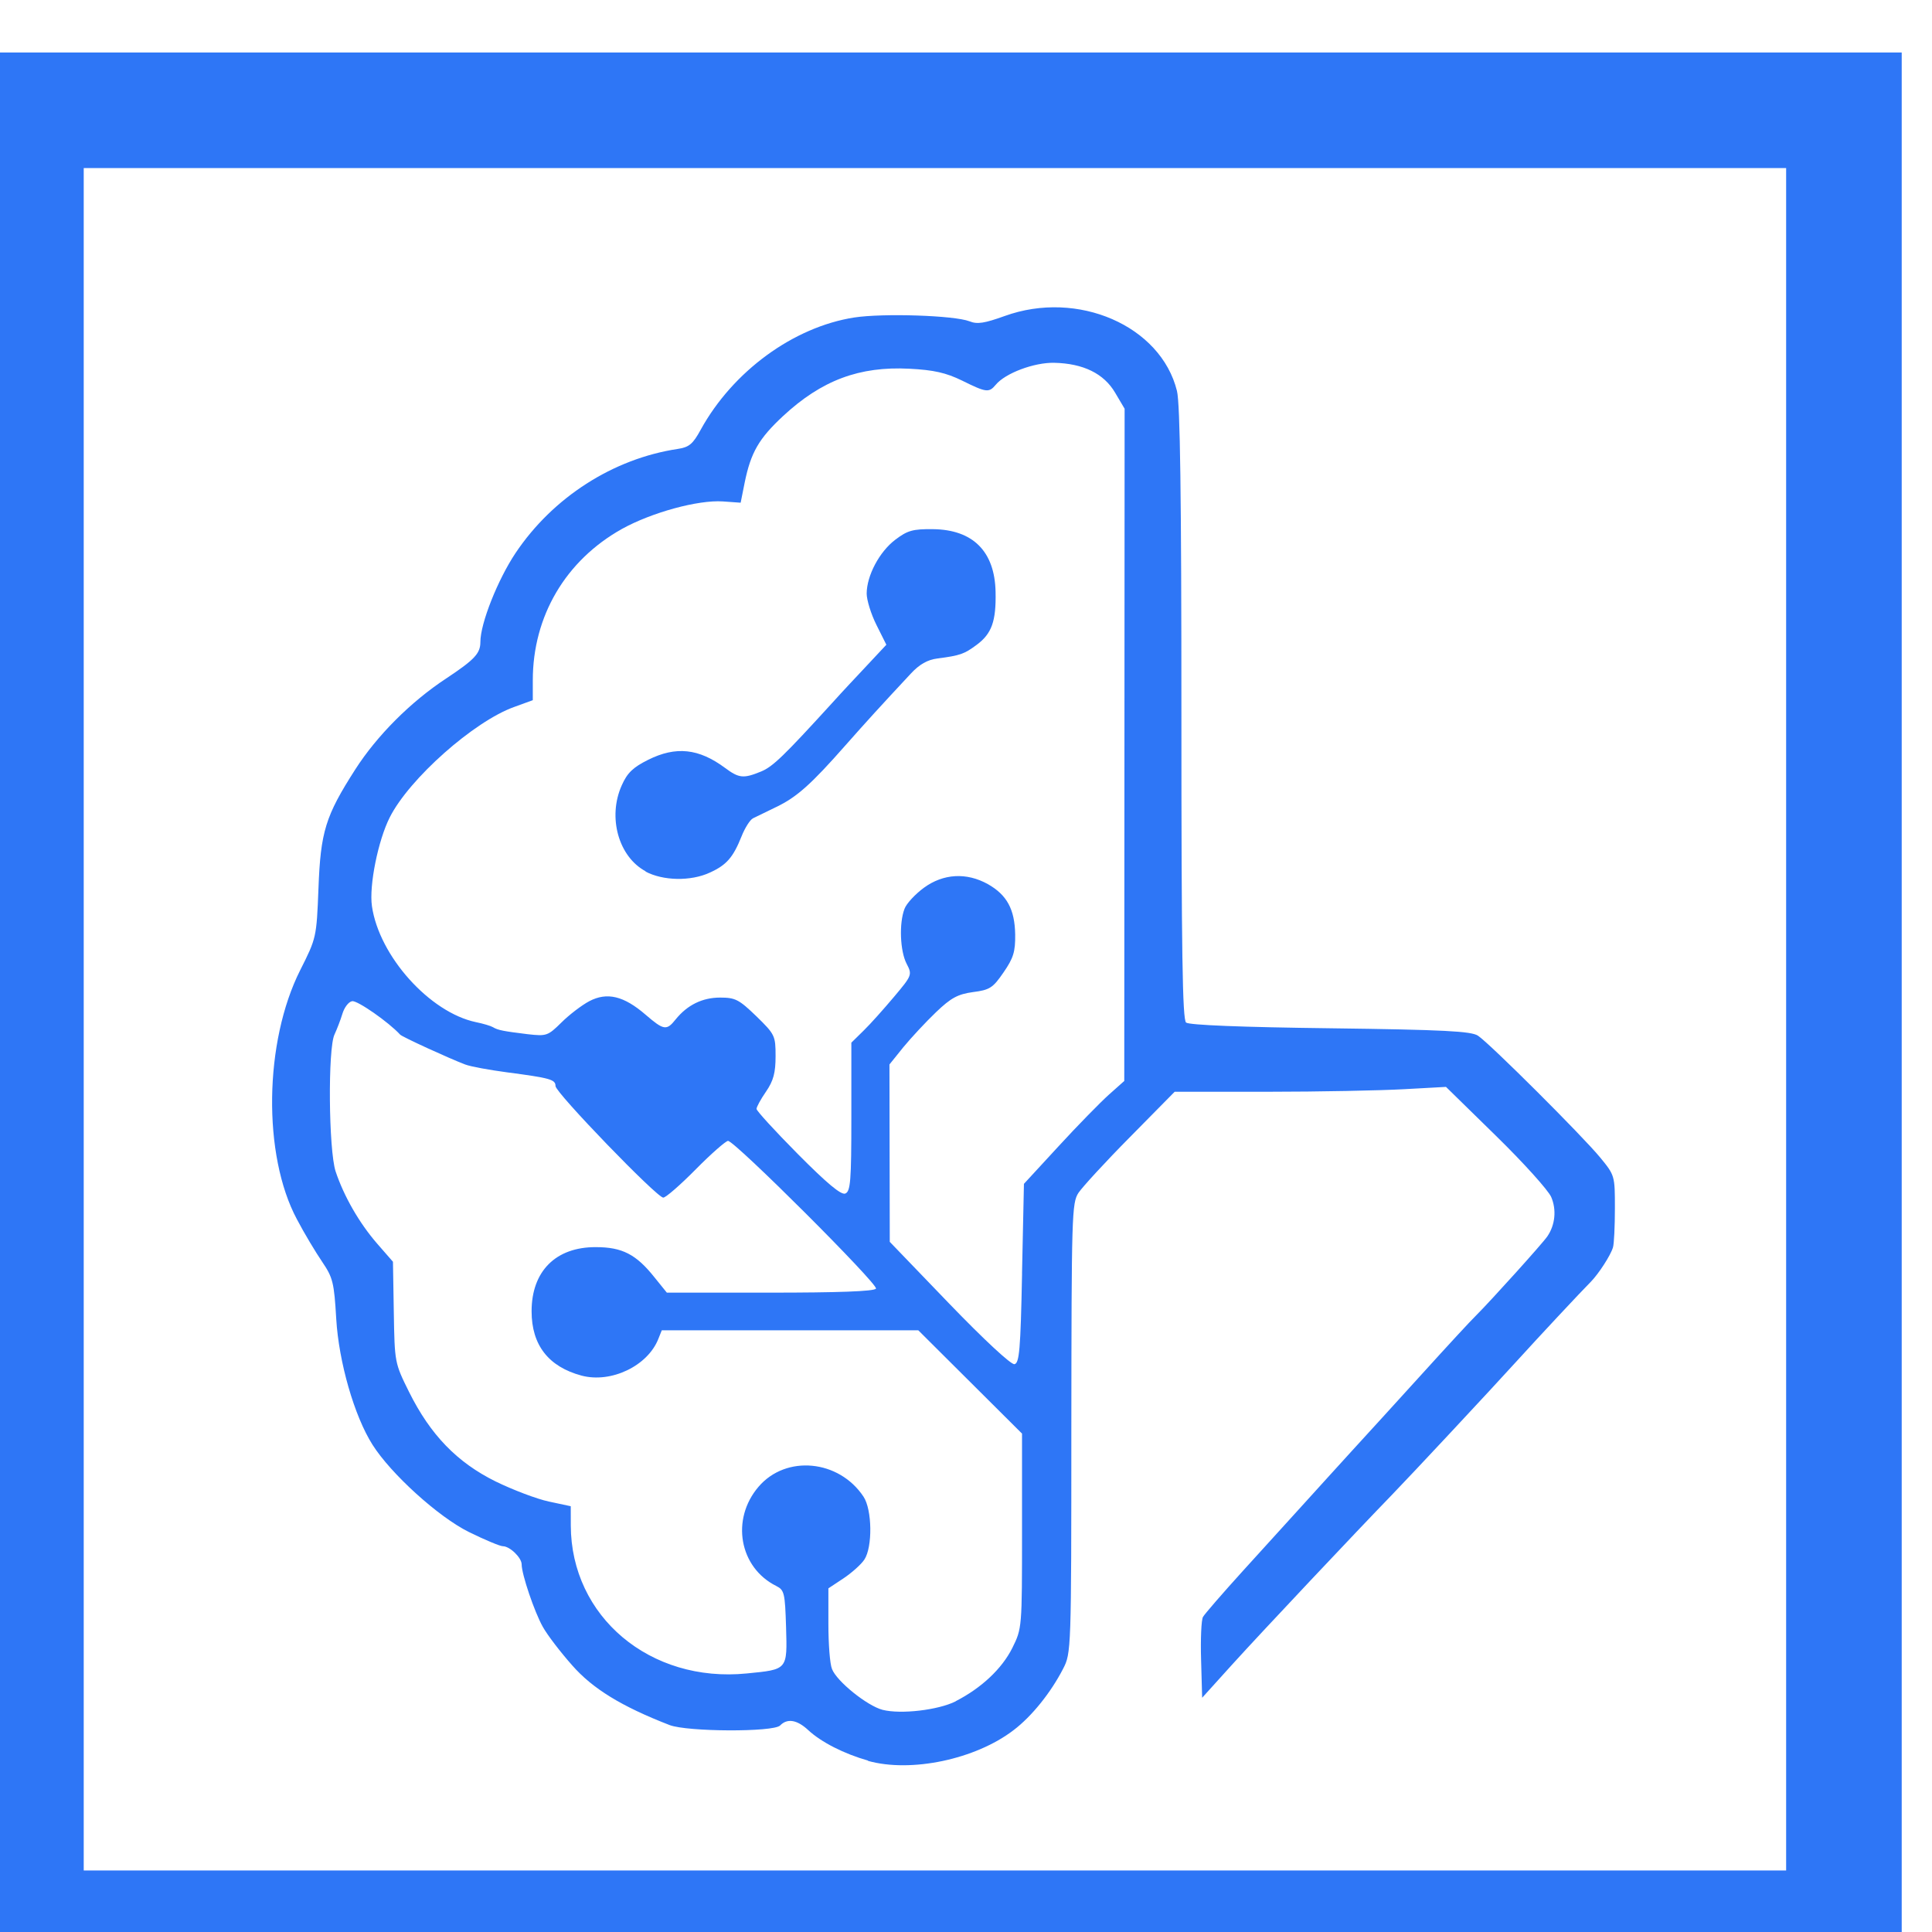 <?xml version="1.0" encoding="UTF-8" standalone="no"?>
<svg xmlns:dc="http://purl.org/dc/elements/1.1/" xmlns:cc="http://creativecommons.org/ns#" xmlns:rdf="http://www.w3.org/1999/02/22-rdf-syntax-ns#" xmlns:svg="http://www.w3.org/2000/svg" xmlns="http://www.w3.org/2000/svg" xmlns:sodipodi="http://sodipodi.sourceforge.net/DTD/sodipodi-0.dtd" xmlns:inkscape="http://www.inkscape.org/namespaces/inkscape" width="4.29mm" height="4.29mm" viewBox="0 0 4.29 4.29" version="1.1" id="svg8">
  <defs id="defs2"></defs>
  <rect y="10.434" x="39.659" height="8.864" width="40.748" id="rect4754" style="opacity:1;fill:none;fill-opacity:1;stroke:none;stroke-width:4.088;stroke-miterlimit:4;stroke-dasharray:none;stroke-dashoffset:0;stroke-opacity:1"></rect>
  <g transform="matrix(0.47,0,0,0.47,91.2,-148.794)" id="g4774">
    <rect y="317.104" x="-193.92" height="8.589" width="8.589" id="rect4760" style="opacity:1;fill:none;fill-opacity:1;stroke:#2e76f6;stroke-width:0.546;stroke-miterlimit:4;stroke-dasharray:none;stroke-dashoffset:0;stroke-opacity:1"></rect>
    <path style="opacity:1;fill:#2e76f6;fill-opacity:1;stroke:none;stroke-width:0.203;stroke-miterlimit:4;stroke-dasharray:none;stroke-dashoffset:0;stroke-opacity:1" d="m -189.941,324.901 c -0.113,-0.032 -0.222,-0.087 -0.284,-0.145 -0.052,-0.048 -0.098,-0.056 -0.132,-0.021 -0.032,0.032 -0.439,0.03 -0.522,-0.002 -0.227,-0.088 -0.364,-0.172 -0.461,-0.283 -0.055,-0.062 -0.117,-0.143 -0.138,-0.181 -0.04,-0.071 -0.1,-0.249 -0.1,-0.295 0,-0.032 -0.056,-0.086 -0.089,-0.086 -0.013,0 -0.085,-0.03 -0.16,-0.067 -0.144,-0.071 -0.369,-0.275 -0.456,-0.413 -0.086,-0.136 -0.159,-0.391 -0.171,-0.594 -0.01,-0.172 -0.016,-0.195 -0.066,-0.269 -0.03,-0.044 -0.085,-0.135 -0.12,-0.202 -0.162,-0.303 -0.155,-0.838 0.016,-1.177 0.076,-0.151 0.077,-0.154 0.086,-0.385 0.01,-0.269 0.033,-0.343 0.174,-0.563 0.102,-0.159 0.261,-0.319 0.43,-0.43 0.134,-0.089 0.161,-0.118 0.161,-0.172 0,-0.088 0.082,-0.294 0.166,-0.42 0.176,-0.263 0.461,-0.446 0.766,-0.492 0.054,-0.008 0.072,-0.023 0.109,-0.091 0.152,-0.276 0.438,-0.485 0.725,-0.53 0.137,-0.021 0.473,-0.01 0.545,0.018 0.037,0.015 0.071,0.009 0.166,-0.025 0.345,-0.125 0.738,0.046 0.814,0.354 0.015,0.06 0.021,0.496 0.021,1.525 0,1.131 0.005,1.444 0.022,1.459 0.014,0.012 0.268,0.022 0.681,0.027 0.54,0.007 0.666,0.014 0.698,0.035 0.056,0.037 0.493,0.473 0.577,0.575 0.07,0.085 0.07,0.087 0.07,0.241 1e-5,0.085 -0.004,0.168 -0.009,0.184 -0.011,0.038 -0.068,0.125 -0.104,0.162 -0.047,0.047 -0.255,0.27 -0.342,0.366 -0.14,0.154 -0.507,0.547 -0.6,0.643 -0.161,0.166 -0.61,0.642 -0.754,0.801 l -0.141,0.156 -0.005,-0.179 c -0.003,-0.098 10e-4,-0.19 0.009,-0.203 0.008,-0.014 0.093,-0.112 0.19,-0.219 0.097,-0.107 0.226,-0.249 0.287,-0.316 0.061,-0.067 0.163,-0.18 0.228,-0.251 0.065,-0.071 0.213,-0.233 0.329,-0.361 0.116,-0.128 0.232,-0.254 0.258,-0.279 0.068,-0.068 0.312,-0.338 0.335,-0.372 0.037,-0.054 0.044,-0.126 0.018,-0.186 -0.014,-0.032 -0.131,-0.162 -0.261,-0.289 l -0.236,-0.231 -0.2,0.011 c -0.11,0.006 -0.399,0.012 -0.641,0.012 l -0.441,1e-4 -0.21,0.213 c -0.116,0.117 -0.225,0.236 -0.244,0.264 -0.032,0.048 -0.033,0.106 -0.034,1.112 -1.3e-4,1.05 -5.3e-4,1.063 -0.039,1.137 -0.057,0.111 -0.147,0.224 -0.234,0.29 -0.18,0.138 -0.485,0.202 -0.688,0.145 z m 0.414,-0.281 c 0.121,-0.062 0.218,-0.153 0.267,-0.251 0.046,-0.093 0.046,-0.094 0.046,-0.553 v -0.46 l -0.245,-0.244 -0.245,-0.244 h -0.606 -0.606 l -0.016,0.04 c -0.05,0.128 -0.223,0.211 -0.363,0.174 -0.156,-0.042 -0.236,-0.144 -0.236,-0.304 0,-0.189 0.114,-0.304 0.304,-0.303 0.124,7e-5 0.19,0.034 0.276,0.142 l 0.059,0.073 h 0.488 c 0.318,0 0.492,-0.006 0.5,-0.019 0.012,-0.02 -0.667,-0.698 -0.699,-0.698 -0.01,0 -0.079,0.06 -0.152,0.134 -0.073,0.074 -0.142,0.134 -0.154,0.134 -0.03,0 -0.509,-0.496 -0.509,-0.527 0,-0.031 -0.024,-0.038 -0.23,-0.065 -0.082,-0.011 -0.171,-0.027 -0.197,-0.037 -0.074,-0.028 -0.297,-0.13 -0.307,-0.141 -0.054,-0.059 -0.203,-0.163 -0.227,-0.158 -0.017,0.003 -0.037,0.03 -0.046,0.06 -0.009,0.03 -0.026,0.073 -0.037,0.097 -0.032,0.065 -0.028,0.545 0.005,0.647 0.039,0.117 0.111,0.243 0.196,0.341 l 0.075,0.086 0.004,0.239 c 0.004,0.237 0.004,0.239 0.072,0.376 0.101,0.203 0.227,0.333 0.409,0.423 0.082,0.04 0.195,0.083 0.252,0.095 l 0.103,0.022 2e-4,0.091 c 0.001,0.43 0.374,0.745 0.832,0.699 0.193,-0.019 0.191,-0.016 0.185,-0.219 -0.005,-0.16 -0.008,-0.175 -0.046,-0.194 -0.175,-0.087 -0.216,-0.315 -0.084,-0.469 0.13,-0.152 0.38,-0.128 0.496,0.047 0.041,0.062 0.043,0.238 0.004,0.297 -0.015,0.023 -0.06,0.063 -0.099,0.089 l -0.071,0.047 v 0.169 c 0,0.093 0.007,0.188 0.017,0.212 0.022,0.058 0.166,0.174 0.239,0.193 0.087,0.022 0.263,0.001 0.345,-0.04 z m 0.313,-2.022 0.009,-0.422 0.164,-0.178 c 0.09,-0.098 0.197,-0.207 0.237,-0.243 l 0.073,-0.065 8.3e-4,-1.588 8.3e-4,-1.588 -0.045,-0.076 c -0.053,-0.09 -0.15,-0.138 -0.288,-0.141 -0.094,-0.002 -0.231,0.049 -0.276,0.104 -0.032,0.038 -0.044,0.037 -0.159,-0.02 -0.076,-0.037 -0.133,-0.05 -0.249,-0.056 -0.236,-0.012 -0.414,0.054 -0.597,0.224 -0.114,0.106 -0.152,0.172 -0.181,0.314 l -0.019,0.095 -0.084,-0.006 c -0.117,-0.008 -0.336,0.052 -0.477,0.13 -0.266,0.149 -0.421,0.412 -0.421,0.715 v 0.094 l -0.088,0.032 c -0.19,0.068 -0.496,0.339 -0.588,0.522 -0.055,0.109 -0.098,0.322 -0.084,0.419 0.034,0.236 0.273,0.502 0.491,0.548 0.035,0.007 0.071,0.018 0.081,0.024 0.023,0.014 0.05,0.019 0.164,0.033 0.089,0.01 0.095,0.008 0.159,-0.055 0.036,-0.036 0.096,-0.082 0.132,-0.101 0.084,-0.044 0.163,-0.025 0.266,0.064 0.086,0.074 0.099,0.076 0.142,0.022 0.055,-0.068 0.126,-0.103 0.21,-0.103 0.072,0 0.089,0.009 0.171,0.088 0.088,0.086 0.091,0.092 0.091,0.189 0,0.078 -0.01,0.116 -0.045,0.167 -0.025,0.036 -0.045,0.073 -0.045,0.082 0,0.009 0.088,0.105 0.195,0.213 0.138,0.139 0.204,0.194 0.224,0.187 0.025,-0.01 0.029,-0.057 0.029,-0.362 v -0.351 l 0.058,-0.057 c 0.032,-0.031 0.096,-0.103 0.144,-0.16 0.085,-0.101 0.086,-0.104 0.059,-0.156 -0.031,-0.06 -0.036,-0.191 -0.01,-0.259 0.009,-0.025 0.051,-0.07 0.092,-0.1 0.092,-0.067 0.201,-0.073 0.302,-0.017 0.09,0.051 0.127,0.119 0.129,0.238 9.7e-4,0.081 -0.008,0.111 -0.055,0.179 -0.05,0.073 -0.065,0.083 -0.144,0.093 -0.072,0.01 -0.104,0.027 -0.175,0.095 -0.048,0.046 -0.117,0.12 -0.154,0.165 l -0.066,0.082 7.4e-4,0.419 7.4e-4,0.419 0.281,0.292 c 0.164,0.17 0.292,0.289 0.308,0.286 0.023,-0.004 0.029,-0.068 0.036,-0.427 z" id="path4762"></path>
    <path style="opacity:1;fill:#2e76f6;fill-opacity:1;stroke:none;stroke-width:0.203;stroke-miterlimit:4;stroke-dasharray:none;stroke-dashoffset:0;stroke-opacity:1" d="m -190.991,320.7 c -0.129,-0.068 -0.182,-0.256 -0.114,-0.407 0.026,-0.059 0.054,-0.085 0.124,-0.12 0.132,-0.066 0.24,-0.054 0.364,0.038 0.066,0.049 0.087,0.051 0.17,0.017 0.056,-0.023 0.108,-0.074 0.337,-0.325 0.044,-0.049 0.12,-0.13 0.168,-0.181 l 0.087,-0.093 -0.047,-0.094 c -0.026,-0.052 -0.046,-0.118 -0.046,-0.148 6.1e-4,-0.085 0.06,-0.197 0.135,-0.254 0.058,-0.044 0.083,-0.051 0.178,-0.05 0.189,0.002 0.292,0.105 0.296,0.296 0.003,0.139 -0.018,0.198 -0.09,0.251 -0.058,0.043 -0.077,0.05 -0.185,0.064 -0.047,0.006 -0.085,0.028 -0.125,0.071 -0.151,0.162 -0.209,0.226 -0.309,0.339 -0.161,0.183 -0.23,0.245 -0.326,0.291 -0.048,0.023 -0.098,0.048 -0.111,0.054 -0.014,0.007 -0.038,0.045 -0.054,0.085 -0.04,0.1 -0.071,0.136 -0.151,0.172 -0.089,0.041 -0.22,0.039 -0.304,-0.006 z" id="path4764"></path>
  </g>
  <rect style="opacity:1;fill:#ed1c24;fill-opacity:1;stroke:none;stroke-width:0.943;stroke-miterlimit:4;stroke-dasharray:none;stroke-dashoffset:0;stroke-opacity:1" id="rect4758" width="54.289" height="4.87" x="16.621" y="-22.746"></rect>
</svg>
